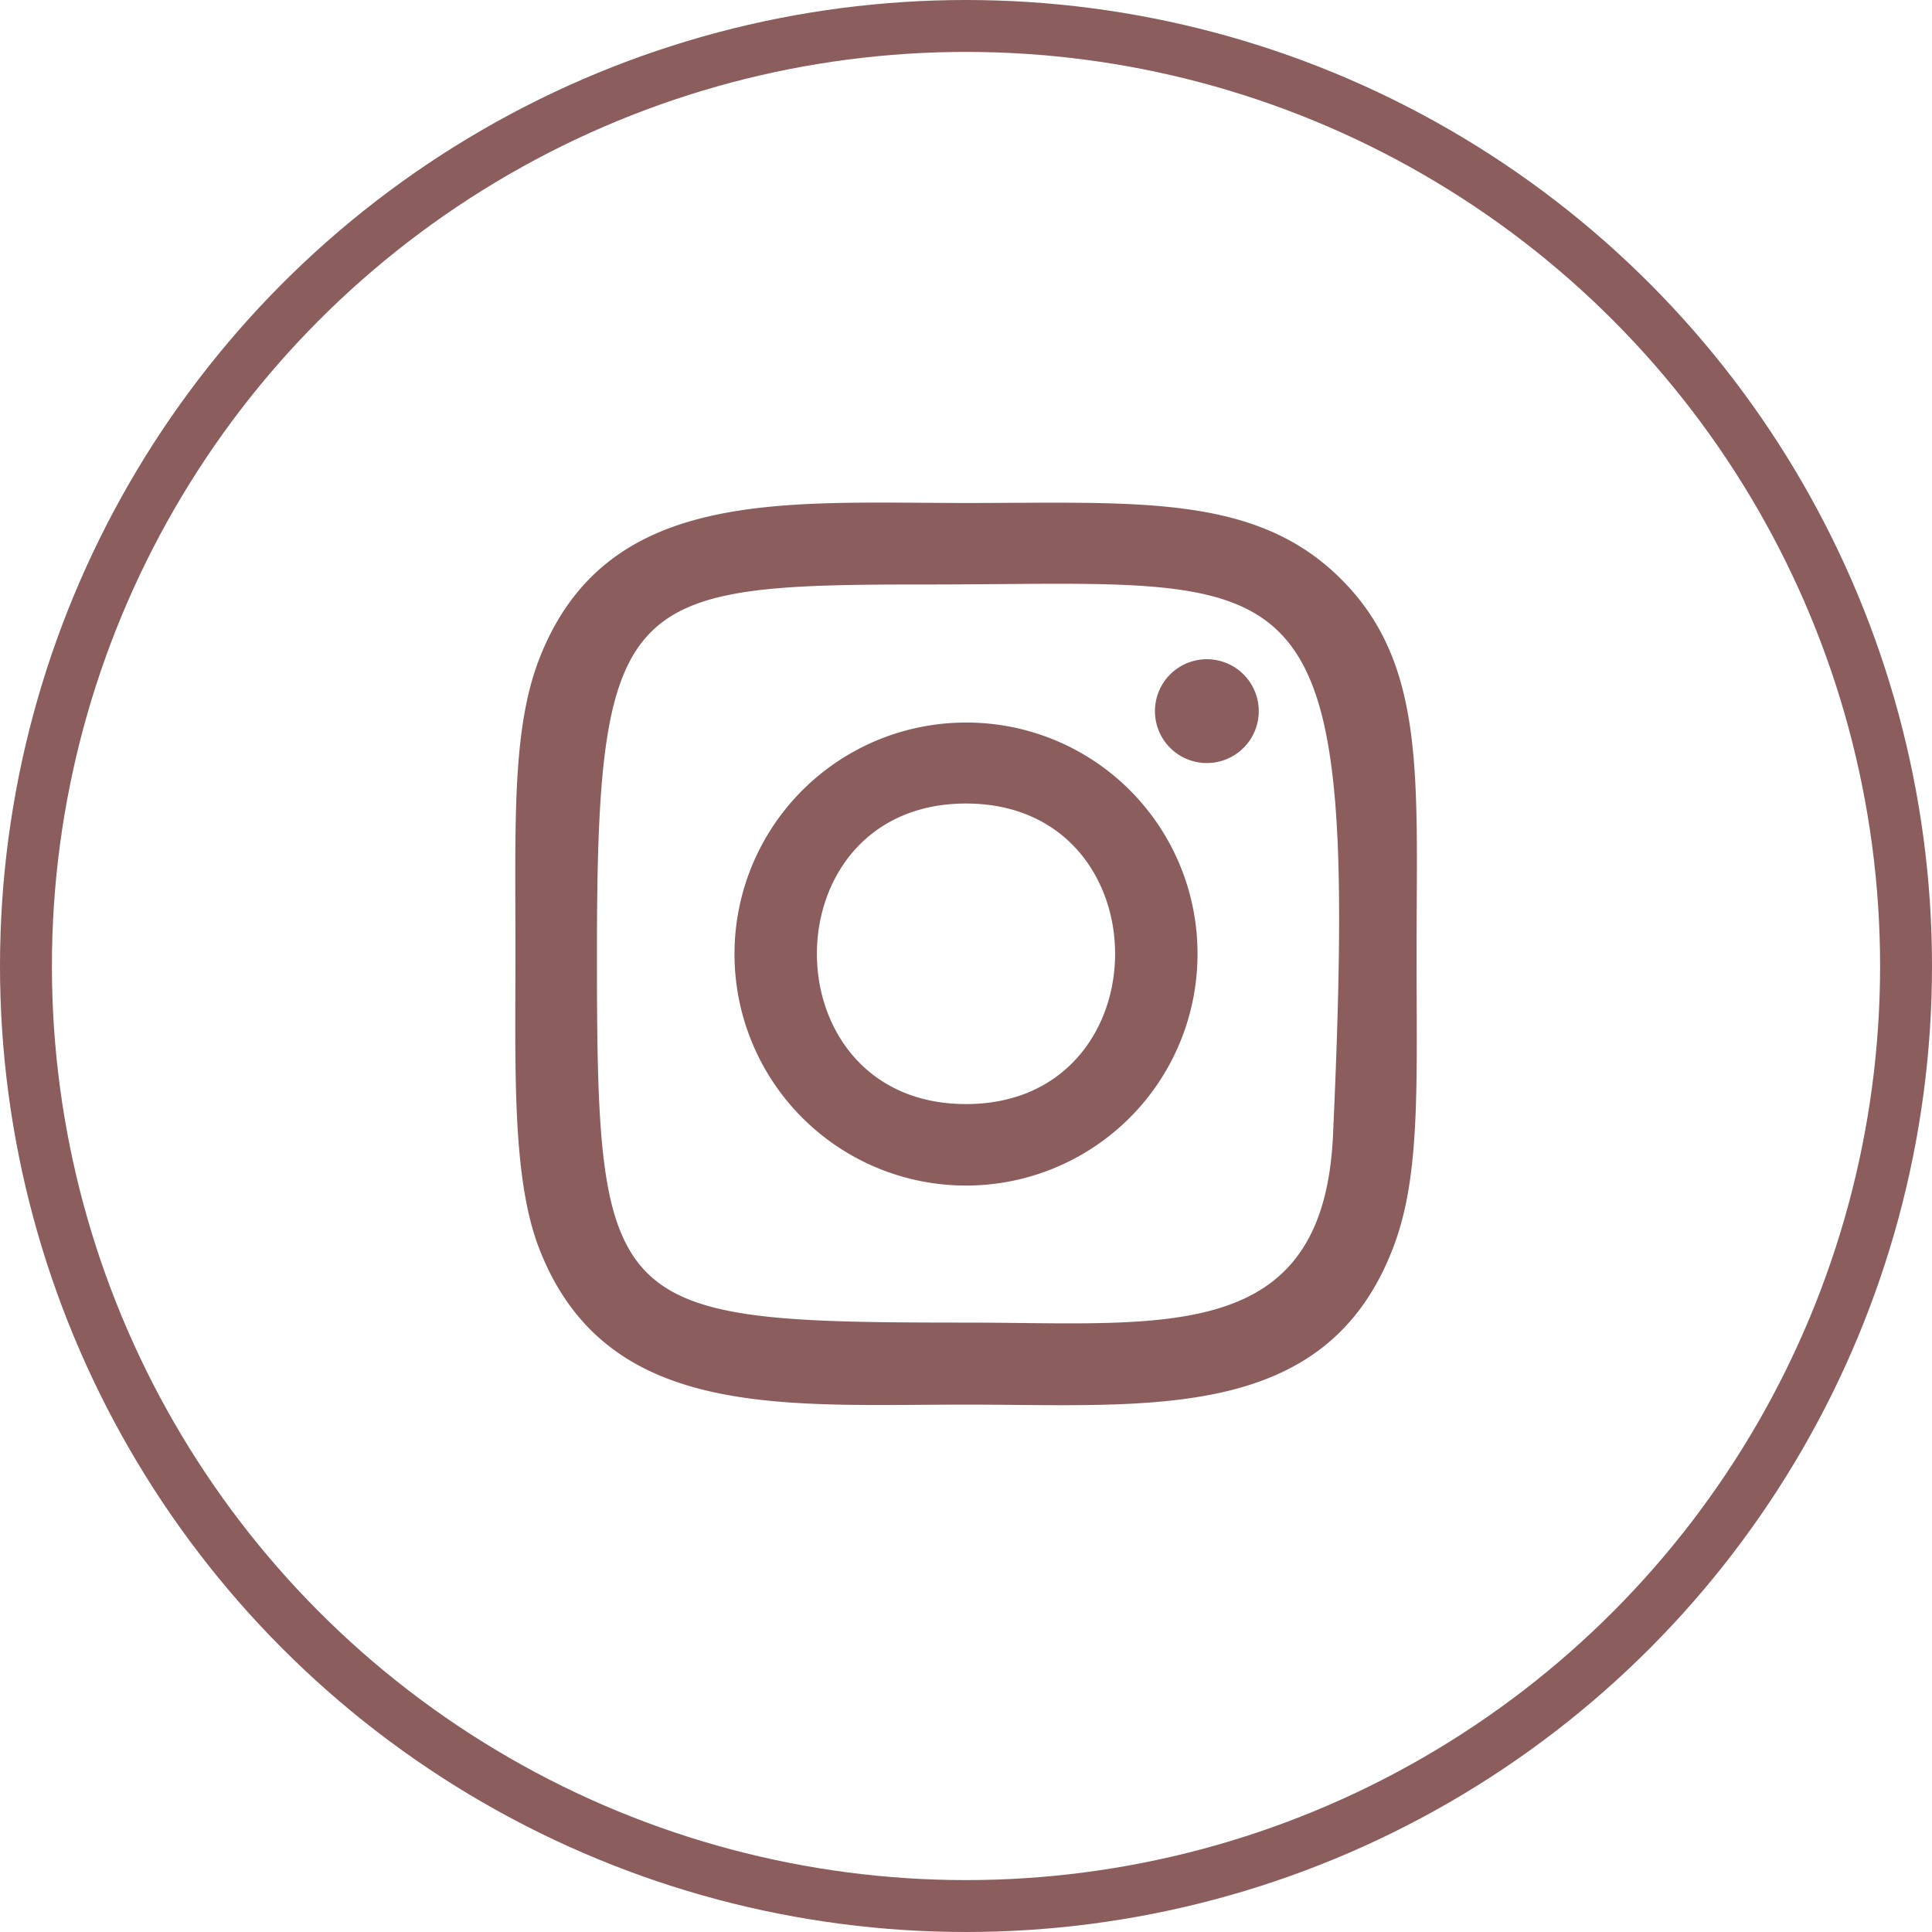 <svg xmlns="http://www.w3.org/2000/svg" viewBox="0 0 37.22 37.22"><defs><style>.cls-1{fill:none;stroke:#8b5d5d;stroke-miterlimit:10;}.cls-2{fill:#8b5d5d;}</style></defs><g id="レイヤー_2" data-name="レイヤー 2"><g id="レイヤー_1-2" data-name="レイヤー 1"><circle class="cls-1" cx="18.61" cy="18.61" r="18.11"/><path class="cls-2" d="M18.61,9.69c-3.55,0-6.93-.31-8.22,3-.53,1.37-.46,3.14-.46,5.68,0,2.23-.07,4.33.46,5.69,1.29,3.31,4.69,3,8.22,3s6.92.36,8.22-3c.54-1.38.46-3.13.46-5.69,0-3.39.19-5.58-1.46-7.22s-3.92-1.46-7.22-1.46Zm-.77,1.57c7.41,0,8.36-.84,7.84,10.62-.19,4.05-3.27,3.6-7.07,3.6-6.91,0-7.11-.19-7.11-7.11s.55-7.11,6.34-7.11Zm5.41,1.44a1,1,0,1,0,1,1A1,1,0,0,0,23.25,12.7Zm-4.64,1.22a4.46,4.46,0,1,0,4.46,4.45,4.45,4.45,0,0,0-4.46-4.45Zm0,1.56c3.83,0,3.83,5.79,0,5.79S14.78,15.48,18.61,15.48Z"/></g></g></svg>